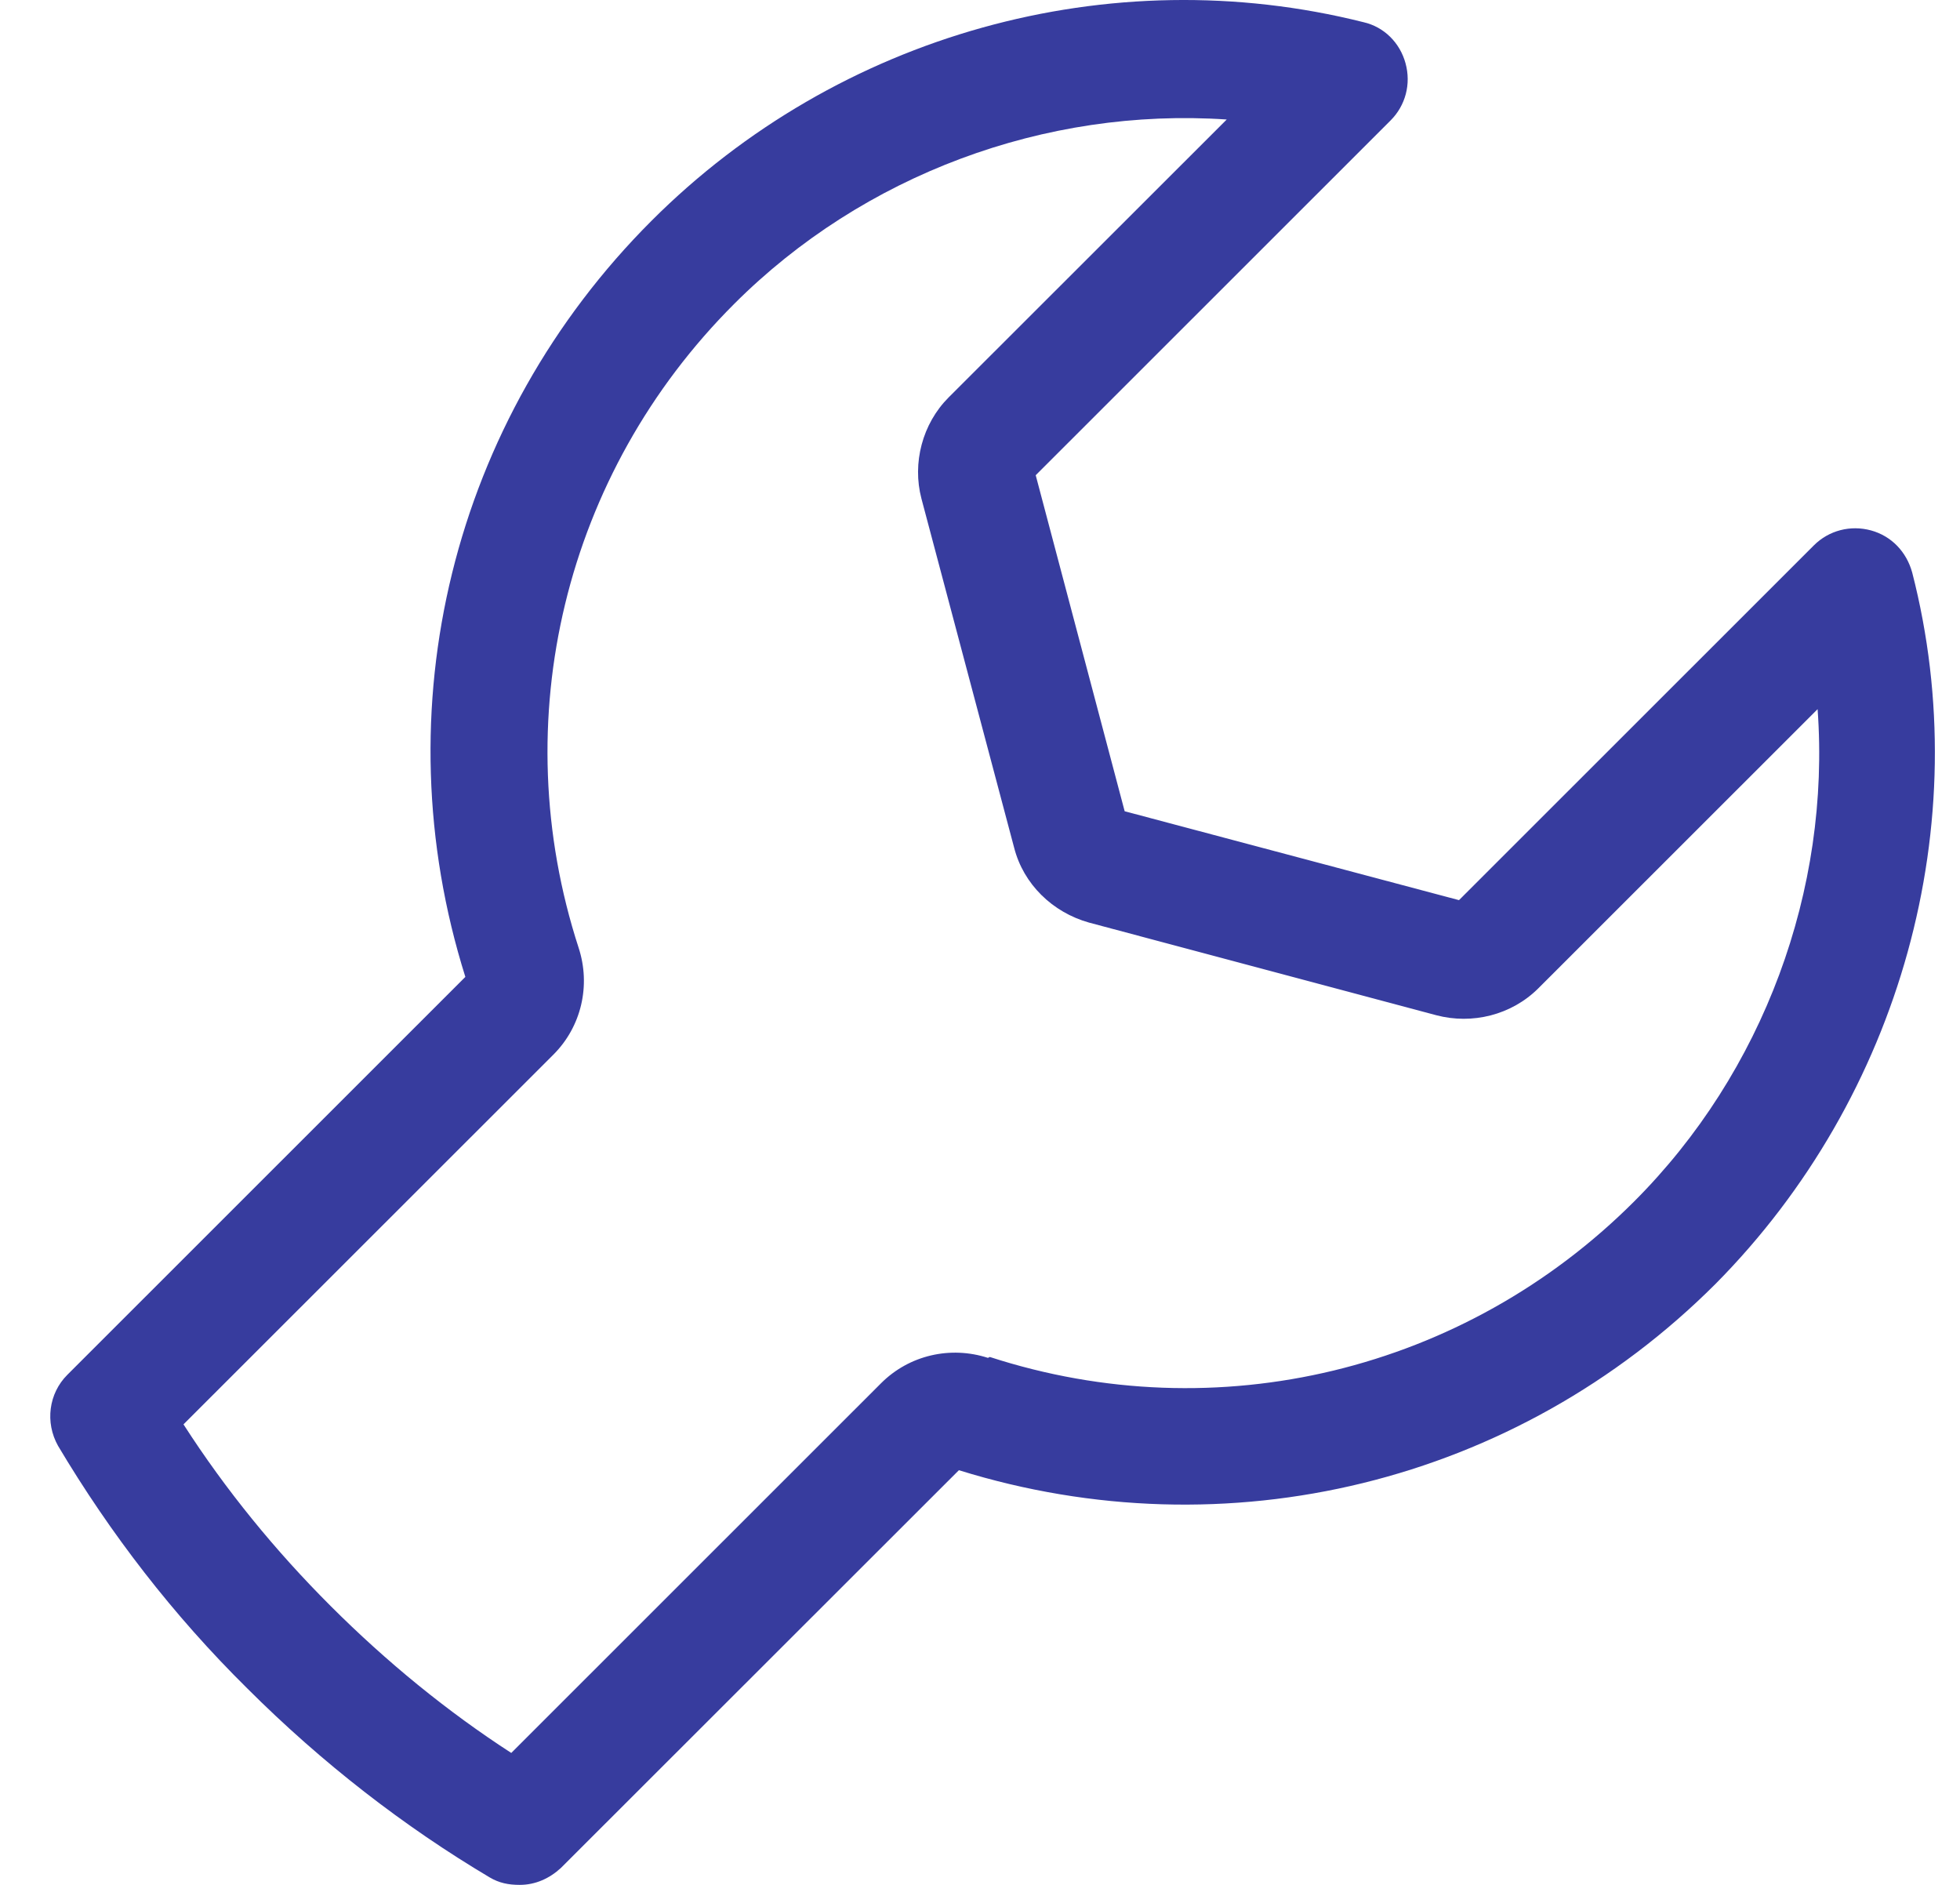 <svg width="26" height="25" viewBox="0 0 26 25" fill="none" xmlns="http://www.w3.org/2000/svg">
<path d="M25.366 7.594C25.291 7.321 25.093 7.11 24.819 7.035C24.546 6.961 24.26 7.035 24.061 7.234L19.354 11.939L14.919 10.76L13.739 6.303L18.447 1.597C18.645 1.399 18.72 1.113 18.645 0.84C18.571 0.567 18.36 0.356 18.086 0.294C14.72 -0.551 11.117 0.455 8.645 2.926C5.999 5.57 5.055 9.406 6.173 12.957L0.894 18.234C0.645 18.482 0.596 18.867 0.77 19.177C1.465 20.344 2.298 21.424 3.279 22.393C4.273 23.386 5.366 24.23 6.496 24.901C6.621 24.975 6.745 25 6.894 25C7.105 25 7.291 24.913 7.44 24.776L12.72 19.5C16.273 20.605 20.111 19.674 22.757 17.029C25.217 14.546 26.223 10.921 25.366 7.594ZM13.105 18.01C12.608 17.849 12.062 17.973 11.689 18.345L6.782 23.25C5.937 22.703 5.13 22.045 4.385 21.3C3.652 20.568 2.993 19.761 2.434 18.892L7.341 13.988C7.714 13.615 7.838 13.069 7.676 12.572C6.695 9.555 7.49 6.278 9.739 4.031C11.453 2.317 13.863 1.423 16.273 1.585L12.583 5.272C12.236 5.62 12.099 6.141 12.223 6.613L13.453 11.244C13.577 11.728 13.962 12.101 14.447 12.237L19.055 13.466C19.527 13.59 20.049 13.466 20.409 13.106L24.111 9.406C24.285 11.803 23.391 14.224 21.676 15.937C19.428 18.184 16.148 18.979 13.13 17.998L13.105 18.01Z" fill="#373C9E"/>
</svg>
